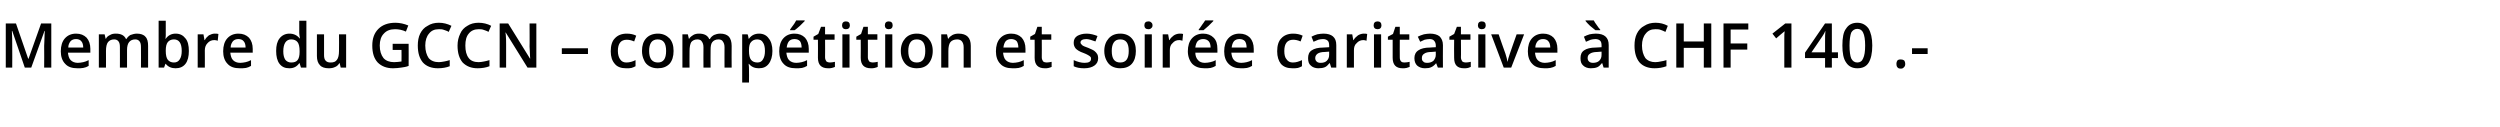 <?xml version="1.0" standalone="no"?><!DOCTYPE svg PUBLIC "-//W3C//DTD SVG 1.1//EN" "http://www.w3.org/Graphics/SVG/1.1/DTD/svg11.dtd"><svg xmlns="http://www.w3.org/2000/svg" version="1.1" width="736px" height="37.4px" viewBox="0 -6 736 37.4" style="top:-6px"><desc>Membre du GCCN – comp tition et soir e caritative CHF 140 .-</desc><defs/><g id="Polygon3052"><path d="m7.3 13.9L3.6 3.1s-.11-.03-.1 0c.1 1.6.1 3.1.1 4.5c.04.01 0 6.3 0 6.3H1.7v-13h3l3.6 10.4h.1L12.1.9h3v13H13s.05-6.4 0-6.4c0-.6.1-1.5.1-2.5c0-1.1.1-1.7.1-1.9h-.1L9.2 13.9H7.3zm15.5.2c-1.6 0-2.8-.4-3.6-1.3c-.9-.9-1.3-2.2-1.3-3.7c0-1.6.4-2.9 1.2-3.8c.8-.9 1.9-1.4 3.3-1.4c1.3 0 2.3.4 3.1 1.2c.7.8 1.1 1.9 1.1 3.3c-.02-.05 0 1.1 0 1.1c0 0-6.57-.02-6.6 0c.1.9.3 1.7.8 2.2c.5.5 1.2.8 2.1.8c.5 0 1.1-.1 1.6-.2c.5-.1 1-.3 1.6-.6v1.7c-.5.3-1 .5-1.6.6c-.5.1-1.1.1-1.7.1zm-.4-8.6c-.7 0-1.2.2-1.6.6c-.4.5-.7 1.1-.7 1.9h4.4c0-.8-.2-1.5-.6-1.9c-.3-.4-.9-.6-1.5-.6zm15 8.4h-2.1s.02-6.04 0-6c0-.8-.1-1.3-.4-1.7c-.3-.4-.7-.6-1.3-.6c-.8 0-1.4.3-1.8.8c-.4.5-.6 1.4-.6 2.6c.03.03 0 4.9 0 4.9h-2.1V4.1h1.7l.3 1.3h.1c.2-.5.6-.8 1.2-1.1c.5-.3 1-.4 1.7-.4c1.5 0 2.5.5 3 1.6h.1c.3-.5.7-.9 1.2-1.2c.6-.2 1.2-.4 1.9-.4c1.1 0 2 .3 2.5.9c.6.6.8 1.5.8 2.7c.02.02 0 6.4 0 6.4h-2.1s.04-6.04 0-6c0-.8-.1-1.3-.4-1.7c-.3-.4-.7-.6-1.3-.6c-.8 0-1.4.3-1.8.8c-.4.5-.6 1.3-.6 2.3c.02.02 0 5.2 0 5.2zm11.4-8.5c.7-1 1.7-1.5 2.9-1.5c1.3 0 2.2.5 2.9 1.4c.7.8 1 2.1 1 3.7c0 1.6-.3 2.9-1 3.8c-.7.9-1.7 1.3-2.9 1.3c-1.2 0-2.2-.4-2.9-1.3c.01-.04-.1 0-.1 0l-.4 1.1h-1.6V.1h2.1s.01 3.29 0 3.3v1.1c0 .4-.1.8-.1.9h.1s.01-.01 0 0zM53.5 9c0-2.3-.8-3.4-2.3-3.4c-.8 0-1.4.3-1.8.8c-.4.5-.6 1.3-.6 2.5v.1c0 1.2.2 2.1.6 2.6c.4.5 1 .8 1.8.8c.8 0 1.3-.3 1.7-.9c.4-.6.6-1.4.6-2.5zm9.7-5.1c.4 0 .8 0 1.1.1l-.2 2c-.3-.1-.6-.2-1-.2c-.8 0-1.5.3-2 .9c-.5.5-.8 1.2-.8 2.1c.03-.01 0 5.1 0 5.1h-2.1V4.1h1.7l.3 1.7s.06.03.1 0c.3-.6.7-1 1.2-1.4c.6-.3 1.1-.5 1.7-.5zm7.4 10.2c-1.6 0-2.8-.4-3.6-1.3c-.9-.9-1.3-2.2-1.3-3.7c0-1.6.4-2.9 1.2-3.8c.8-.9 1.9-1.4 3.3-1.4c1.3 0 2.3.4 3.1 1.2c.7.8 1.1 1.9 1.1 3.3c-.01-.05 0 1.1 0 1.1c0 0-6.56-.02-6.6 0c.1.9.3 1.7.8 2.2c.5.5 1.2.8 2.1.8c.5 0 1.1-.1 1.6-.2c.5-.1 1-.3 1.6-.6v1.7c-.5.3-1 .5-1.5.6c-.6.1-1.2.1-1.8.1zm-.4-8.6c-.7 0-1.2.2-1.6.6c-.4.5-.7 1.1-.7 1.9h4.4c0-.8-.2-1.5-.6-1.9c-.3-.4-.9-.6-1.5-.6zm17.9 7.1c-.7 1-1.6 1.5-2.9 1.5c-1.3 0-2.2-.4-2.9-1.3c-.7-.9-1-2.2-1-3.8c0-1.6.3-2.8 1-3.7c.7-.9 1.7-1.4 2.9-1.4c1.3 0 2.3.5 3 1.4h.1c-.1-.7-.2-1.2-.2-1.6c.01-.02 0-3.6 0-3.6h2.1v13.8h-1.6l-.4-1.3h-.1s.01.04 0 0zm-2.4-.2c.9 0 1.5-.2 1.9-.7c.4-.5.6-1.3.6-2.4v-.3c0-1.2-.2-2.1-.6-2.6c-.4-.5-1-.8-1.9-.8c-.7 0-1.3.3-1.7.9c-.4.6-.6 1.5-.6 2.6c0 1.1.2 1.9.6 2.5c.4.5 1 .8 1.7.8zm14.6 1.5l-.3-1.3s-.1.04-.1 0c-.3.5-.7.9-1.2 1.1c-.6.3-1.2.4-1.9.4c-1.2 0-2.1-.3-2.6-.9c-.6-.6-.9-1.5-.9-2.7c-.02.02 0-6.4 0-6.4h2.1s-.01 6.06 0 6.1c0 .7.1 1.3.5 1.7c.3.3.7.5 1.4.5c.9 0 1.5-.2 1.9-.8c.4-.5.6-1.4.6-2.6c.05-.01 0-4.9 0-4.9h2.1v9.8h-1.6zm15.3-7h4.7s.03 6.5 0 6.5c-.7.3-1.5.4-2.2.5c-.7.1-1.5.2-2.4.2c-1.9 0-3.4-.6-4.5-1.7c-1.1-1.2-1.6-2.8-1.6-5c0-2.1.6-3.7 1.8-4.9c1.2-1.2 2.9-1.8 5-1.8c1.3 0 2.6.3 3.8.8l-.7 1.8c-1.1-.5-2.1-.7-3.2-.7c-1.4 0-2.5.4-3.3 1.3c-.8.8-1.2 2-1.2 3.5c0 1.6.4 2.8 1.1 3.7c.7.8 1.8 1.2 3.1 1.2c.7 0 1.5-.1 2.2-.2c.04-.05 0-3.4 0-3.4h-2.6V6.9zm13.6-4.3c-1.3 0-2.2.4-2.9 1.3c-.7.8-1.1 2-1.1 3.5c0 1.6.4 2.8 1 3.7c.7.8 1.7 1.2 3 1.2c.5 0 1-.1 1.6-.2c.5-.1 1-.2 1.6-.4v1.8c-1 .4-2.2.6-3.5.6c-1.9 0-3.4-.6-4.4-1.7c-1-1.2-1.5-2.8-1.5-5c0-1.3.2-2.5.7-3.5c.5-1 1.2-1.8 2.2-2.3c.9-.6 2-.9 3.3-.9c1.3 0 2.5.3 3.7.9l-.8 1.8c-.4-.3-.9-.4-1.4-.6c-.5-.2-1-.2-1.5-.2zm11.7 0c-1.2 0-2.2.4-2.9 1.3c-.7.8-1 2-1 3.5c0 1.6.3 2.8 1 3.7c.6.8 1.6 1.2 2.9 1.2c.5 0 1.1-.1 1.6-.2c.5-.1 1-.2 1.6-.4v1.8c-1 .4-2.2.6-3.5.6c-1.9 0-3.3-.6-4.4-1.7c-1-1.2-1.5-2.8-1.5-5c0-1.3.3-2.5.8-3.5c.4-1 1.2-1.8 2.1-2.3c.9-.6 2-.9 3.3-.9c1.3 0 2.6.3 3.7.9l-.8 1.8c-.4-.3-.9-.4-1.4-.6c-.5-.2-1-.2-1.5-.2zm17 11.3h-2.6l-6.4-10.3h-.1s.07.55.1.6c.1 1.1.1 2.1.1 3v6.7h-1.9v-13h2.5l6.4 10.3s.07.03.1 0c0-.1-.1-.6-.1-1.5c0-.8-.1-1.5-.1-2c.05.04 0-6.8 0-6.8h2v13zm7.5-4V8.2h7.7v1.7h-7.7zm18.9 4.2c-1.4 0-2.6-.4-3.3-1.3c-.8-.9-1.2-2.1-1.2-3.7c0-1.7.4-3 1.2-3.8c.8-.9 2-1.4 3.5-1.4c1.1 0 2 .2 2.8.6l-.6 1.7c-.9-.4-1.6-.5-2.2-.5c-1.7 0-2.6 1.1-2.6 3.3c0 1.1.3 2 .7 2.5c.4.6 1 .9 1.8.9c1 0 1.9-.3 2.7-.7v1.8c-.4.2-.8.4-1.2.5c-.4.1-.9.1-1.6.1zm14-5.1c0 1.6-.4 2.9-1.2 3.8c-.9.9-2 1.3-3.5 1.3c-.9 0-1.7-.2-2.4-.6c-.7-.4-1.3-1-1.6-1.8c-.4-.8-.6-1.7-.6-2.7c0-1.6.4-2.8 1.2-3.7c.8-.9 2-1.4 3.5-1.4c1.4 0 2.5.5 3.4 1.4c.8.9 1.2 2.1 1.2 3.7zm-7.2 0c0 2.3.9 3.4 2.6 3.4c1.6 0 2.4-1.1 2.4-3.4c0-2.3-.8-3.4-2.5-3.4c-.8 0-1.5.3-1.9.9c-.4.6-.6 1.4-.6 2.5zm18.1 4.9h-2.1s-.04-6.04 0-6c0-.8-.2-1.3-.5-1.7c-.2-.4-.7-.6-1.3-.6c-.8 0-1.4.3-1.8.8c-.3.5-.5 1.4-.5 2.6c-.04.03 0 4.9 0 4.9h-2.1V4.1h1.6l.3 1.3h.1c.3-.5.7-.8 1.2-1.1c.5-.3 1.1-.4 1.7-.4c1.5 0 2.5.5 3 1.6h.2c.2-.5.7-.9 1.2-1.2c.5-.2 1.1-.4 1.8-.4c1.2 0 2 .3 2.6.9c.5.6.8 1.5.8 2.7c-.04.02 0 6.4 0 6.4h-2.1s-.03-6.04 0-6c0-.8-.2-1.3-.5-1.7c-.2-.4-.7-.6-1.3-.6c-.8 0-1.4.3-1.8.8c-.4.5-.5 1.3-.5 2.3c-.04.02 0 5.2 0 5.2zm14.2.2c-1.2 0-2.2-.4-2.9-1.3h-.1c.1.8.1 1.3.1 1.5c.05-.03 0 4 0 4h-2V4.1h1.6c.1.2.2.6.3 1.3h.1c.7-1 1.7-1.5 3-1.5c1.2 0 2.2.5 2.8 1.4c.7.8 1.1 2.1 1.1 3.7c0 1.6-.4 2.9-1.1 3.8c-.7.9-1.6 1.3-2.9 1.3zm-.5-8.5c-.8 0-1.4.3-1.8.8c-.4.4-.6 1.2-.6 2.3v.3c0 1.2.2 2.1.6 2.6c.4.5 1 .8 1.9.8c.7 0 1.3-.3 1.6-.9c.4-.6.6-1.4.6-2.5c0-1.1-.2-2-.6-2.5c-.3-.6-.9-.9-1.7-.9zm11.4 8.5c-1.6 0-2.8-.4-3.6-1.3c-.9-.9-1.3-2.2-1.3-3.7c0-1.6.4-2.9 1.2-3.8c.8-.9 1.9-1.4 3.3-1.4c1.3 0 2.3.4 3.1 1.2c.7.8 1.1 1.9 1.1 3.3c-.01-.05 0 1.1 0 1.1c0 0-6.56-.02-6.6 0c.1.9.3 1.7.8 2.2c.5.5 1.2.8 2.1.8c.6 0 1.1-.1 1.6-.2c.5-.1 1-.3 1.6-.6v1.7c-.5.3-1 .5-1.5.6c-.6.1-1.2.1-1.8.1zm-.4-8.6c-.7 0-1.2.2-1.6.6c-.4.5-.6 1.1-.7 1.9h4.4c0-.8-.2-1.5-.5-1.9c-.4-.4-.9-.6-1.6-.6zm-1.3-2.6s-.04-.23 0-.2c.3-.4.6-.9 1-1.4c.4-.5.6-1 .8-1.3c.05-.02 2.5 0 2.5 0c0 0-.02.17 0 .2l-1.4 1.4c-.6.5-1.1 1-1.6 1.3h-1.3zm11.7 9.5c.5 0 1-.1 1.5-.2v1.5c-.2.1-.5.2-.9.3c-.3.1-.7.1-1.1.1c-2 0-3-1-3-3.1c.04-.02 0-5.3 0-5.3h-1.3v-.9l1.4-.8l.8-2.1h1.2v2.2h2.8v1.6h-2.8s.04 5.24 0 5.2c0 .5.2.9.4 1.2c.3.2.6.3 1 .3zm5.8 1.5H248V4.1h2.1v9.8zm-2.2-12.4c0-.4.1-.7.3-.9c.2-.2.5-.3.8-.3c.4 0 .7.1.9.3c.2.2.3.5.3.9c0 .3-.1.6-.3.8c-.2.2-.5.3-.9.3c-.3 0-.6-.1-.8-.3c-.2-.2-.3-.5-.3-.8zm9 10.9c.5 0 1-.1 1.5-.2v1.5c-.2.1-.5.2-.9.3c-.3.1-.7.1-1.1.1c-2 0-3-1-3-3.1c.04-.02 0-5.3 0-5.3h-1.3v-.9l1.4-.8l.7-2.1h1.3v2.2h2.8v1.6h-2.8s.03 5.24 0 5.2c0 .5.2.9.4 1.2c.3.2.6.3 1 .3zm5.8 1.5h-2.1V4.1h2.1v9.8zm-2.2-12.4c0-.4.1-.7.3-.9c.2-.2.5-.3.8-.3c.4 0 .7.1.9.3c.2.2.3.5.3.9c0 .3-.1.6-.3.8c-.2.2-.5.3-.9.3c-.3 0-.6-.1-.8-.3c-.2-.2-.3-.5-.3-.8zM274.6 9c0 1.6-.5 2.9-1.3 3.8c-.8.9-2 1.3-3.4 1.3c-.9 0-1.8-.2-2.5-.6c-.7-.4-1.2-1-1.6-1.8c-.4-.8-.6-1.7-.6-2.7c0-1.6.5-2.8 1.3-3.7c.8-.9 1.9-1.4 3.4-1.4c1.5 0 2.6.5 3.4 1.4c.8.9 1.3 2.1 1.3 3.7zm-7.2 0c0 2.3.8 3.4 2.5 3.4c1.7 0 2.5-1.1 2.5-3.4c0-2.3-.8-3.4-2.5-3.4c-.9 0-1.5.3-1.9.9c-.4.6-.6 1.4-.6 2.5zm18.4 4.9h-2.1s-.02-6.02 0-6c0-.8-.2-1.3-.5-1.7c-.3-.4-.8-.6-1.4-.6c-.9 0-1.6.3-2 .8c-.4.5-.6 1.4-.6 2.6c.02.03 0 4.9 0 4.9h-2.1V4.1h1.7l.3 1.3h.1c.3-.5.7-.8 1.2-1.1c.6-.3 1.2-.4 1.8-.4c2.4 0 3.6 1.2 3.6 3.6c-.02.02 0 6.4 0 6.4zm12.3.2c-1.6 0-2.8-.4-3.6-1.3c-.9-.9-1.3-2.2-1.3-3.7c0-1.6.4-2.9 1.2-3.8c.8-.9 1.9-1.4 3.3-1.4c1.3 0 2.3.4 3.1 1.2c.7.8 1.1 1.9 1.1 3.3c-.01-.05 0 1.1 0 1.1c0 0-6.56-.02-6.6 0c.1.9.3 1.7.8 2.2c.5.5 1.2.8 2.1.8c.5 0 1.1-.1 1.6-.2c.5-.1 1-.3 1.6-.6v1.7c-.5.3-1 .5-1.5.6c-.6.1-1.2.1-1.8.1zm-.4-8.6c-.7 0-1.2.2-1.6.6c-.4.5-.6 1.1-.7 1.9h4.4c0-.8-.2-1.5-.5-1.9c-.4-.4-1-.6-1.6-.6zm10.4 6.9c.5 0 1-.1 1.5-.2v1.5c-.2.1-.5.2-.9.3c-.3.1-.7.1-1.1.1c-2 0-3-1-3-3.1c.04-.02 0-5.3 0-5.3h-1.3v-.9l1.4-.8l.7-2.1h1.3v2.2h2.8v1.6h-2.8s.04 5.24 0 5.2c0 .5.2.9.4 1.2c.3.2.6.3 1 .3zm15.2-1.3c0 1-.4 1.7-1.1 2.2c-.7.5-1.7.8-3 .8c-1.3 0-2.3-.2-3.1-.6v-1.8c1.1.5 2.2.8 3.2.8c1.3 0 1.9-.4 1.9-1.2c0-.2 0-.4-.2-.6c-.1-.1-.3-.3-.7-.5c-.3-.2-.8-.4-1.3-.6c-1.2-.4-1.9-.9-2.3-1.3c-.4-.5-.6-1-.6-1.7c0-.9.3-1.5 1-2c.7-.4 1.6-.7 2.8-.7c1.1 0 2.2.3 3.2.7l-.6 1.6c-1.1-.4-2-.7-2.7-.7c-1.1 0-1.7.4-1.7 1c0 .3.2.5.5.8c.2.2.9.5 1.8.8c.9.4 1.4.6 1.8.9c.4.3.6.6.8.9c.2.3.3.8.3 1.2zM334.4 9c0 1.6-.4 2.9-1.2 3.8c-.8.9-2 1.3-3.4 1.3c-.9 0-1.8-.2-2.5-.6c-.7-.4-1.2-1-1.6-1.8c-.4-.8-.6-1.7-.6-2.7c0-1.6.5-2.8 1.3-3.7c.8-.9 1.9-1.4 3.4-1.4c1.5 0 2.6.5 3.4 1.4c.8.9 1.2 2.1 1.2 3.7zm-7.1 0c0 2.3.8 3.4 2.5 3.4c1.7 0 2.5-1.1 2.5-3.4c0-2.3-.8-3.4-2.5-3.4c-.9 0-1.5.3-1.9.9c-.4.6-.6 1.4-.6 2.5zm11.8 4.9H337V4.1h2.1v9.8zm-2.2-12.4c0-.4.1-.7.3-.9c.2-.2.5-.3.9-.3c.4 0 .6.1.8.3c.3.2.4.5.4.9c0 .3-.1.6-.4.8c-.2.2-.4.3-.8.3c-.4 0-.7-.1-.9-.3c-.2-.2-.3-.5-.3-.8zm10.4 2.4c.4 0 .7 0 1 .1l-.2 2c-.3-.1-.6-.2-.9-.2c-.9 0-1.5.3-2 .9c-.6.5-.8 1.2-.8 2.1c-.02-.01 0 5.1 0 5.1h-2.1V4.1h1.6l.3 1.7s.1.03.1 0c.3-.6.8-1 1.3-1.4c.5-.3 1.1-.5 1.7-.5zm7.3 10.2c-1.5 0-2.7-.4-3.6-1.3c-.8-.9-1.3-2.2-1.3-3.7c0-1.6.4-2.9 1.2-3.8c.8-.9 1.9-1.4 3.3-1.4c1.3 0 2.3.4 3.1 1.2c.8.8 1.1 1.9 1.1 3.3c.03-.05 0 1.1 0 1.1c0 0-6.52-.02-6.5 0c0 .9.3 1.7.8 2.2c.4.5 1.1.8 2 .8c.6 0 1.1-.1 1.6-.2c.5-.1 1.1-.3 1.6-.6v1.7c-.5.3-1 .5-1.5.6c-.5.1-1.1.1-1.8.1zm-.4-8.6c-.6 0-1.2.2-1.6.6c-.4.5-.6 1.1-.7 1.9h4.5c0-.8-.2-1.5-.6-1.9c-.4-.4-.9-.6-1.6-.6zm-1.3-2.6v-.2c.3-.4.7-.9 1-1.4c.4-.5.7-1 .9-1.3c-.01-.02 2.4 0 2.4 0v.2l-1.4 1.4c-.6.5-1.1 1-1.5 1.3h-1.4zm12.4 11.2c-1.6 0-2.7-.4-3.6-1.3c-.9-.9-1.3-2.2-1.3-3.7c0-1.6.4-2.9 1.2-3.8c.8-.9 1.9-1.4 3.3-1.4c1.3 0 2.3.4 3.1 1.2c.7.8 1.1 1.9 1.1 3.3v1.1s-6.55-.02-6.6 0c.1.9.3 1.7.8 2.2c.5.5 1.2.8 2.1.8c.6 0 1.1-.1 1.6-.2c.5-.1 1-.3 1.6-.6v1.7c-.5.3-1 .5-1.5.6c-.6.1-1.2.1-1.8.1zm-.4-8.6c-.7 0-1.2.2-1.6.6c-.4.5-.6 1.1-.7 1.9h4.4c0-.8-.2-1.5-.5-1.9c-.4-.4-.9-.6-1.6-.6zm15.6 8.6c-1.5 0-2.6-.4-3.4-1.3c-.7-.9-1.1-2.1-1.1-3.7c0-1.7.4-3 1.2-3.8c.8-.9 2-1.4 3.5-1.4c1 0 2 .2 2.8.6l-.6 1.7c-.9-.4-1.6-.5-2.2-.5c-1.7 0-2.6 1.1-2.6 3.3c0 1.1.2 2 .7 2.5c.4.6 1 .9 1.8.9c1 0 1.8-.3 2.7-.7v1.8c-.4.2-.8.4-1.2.5c-.5.1-1 .1-1.6.1zm11.4-.2l-.4-1.3s-.08-.04-.1 0c-.5.6-.9 1-1.4 1.2c-.5.2-1.1.3-1.9.3c-.9 0-1.7-.3-2.2-.8c-.6-.5-.8-1.2-.8-2.2c0-1 .3-1.8 1.1-2.3c.7-.5 1.9-.8 3.4-.8c.03-.03 1.7-.1 1.7-.1c0 0 .03-.51 0-.5c0-.6-.1-1.1-.4-1.4c-.3-.3-.8-.5-1.4-.5c-.5 0-1 .1-1.4.2c-.5.2-.9.4-1.4.6l-.6-1.5c.5-.3 1.1-.5 1.7-.7c.7-.1 1.2-.2 1.8-.2c1.3 0 2.2.3 2.8.8c.7.6 1 1.4 1 2.6v6.6h-1.5zm-3.1-1.4c.8 0 1.4-.2 1.8-.6c.5-.5.7-1 .7-1.8c.01-.01 0-.9 0-.9l-1.3.1c-.9 0-1.7.2-2.1.5c-.4.3-.7.7-.7 1.3c0 .5.2.8.4 1c.3.3.7.4 1.2.4zm12.7-8.6c.4 0 .7 0 1 .1l-.2 2c-.3-.1-.6-.2-.9-.2c-.8 0-1.5.3-2 .9c-.6.5-.8 1.2-.8 2.1c-.02-.01 0 5.1 0 5.1h-2.1V4.1h1.6l.3 1.7s.11.03.1 0c.3-.6.8-1 1.3-1.4c.5-.3 1.1-.5 1.7-.5zm5.1 10h-2.1V4.1h2.1v9.8zm-2.2-12.4c0-.4.1-.7.3-.9c.2-.2.5-.3.9-.3c.3 0 .6.1.8.3c.2.2.3.5.3.9c0 .3-.1.6-.3.8c-.2.2-.5.3-.8.3c-.4 0-.7-.1-.9-.3c-.2-.2-.3-.5-.3-.8zm9 10.9c.6 0 1.1-.1 1.6-.2v1.5l-.9.3c-.4.1-.8.1-1.2.1c-1.9 0-2.9-1-2.9-3.1c-.02-.02 0-5.3 0-5.3h-1.4v-.9l1.5-.8l.7-2.1h1.3v2.2h2.8v1.6h-2.8s-.03 5.24 0 5.2c0 .5.1.9.4 1.2c.2.2.5.3.9.3zm9.9 1.5l-.5-1.3s-.02-.04 0 0c-.5.6-1 1-1.5 1.2c-.4.2-1 .3-1.8.3c-1 0-1.7-.3-2.3-.8c-.5-.5-.8-1.2-.8-2.2c0-1 .4-1.8 1.2-2.3c.7-.5 1.9-.8 3.4-.8c-.01-.03 1.7-.1 1.7-.1v-.5c0-.6-.2-1.1-.5-1.4c-.2-.3-.7-.5-1.3-.5c-.5 0-1 .1-1.5.2c-.4.2-.9.4-1.3.6l-.7-1.5c.6-.3 1.1-.5 1.8-.7c.6-.1 1.2-.2 1.8-.2c1.2 0 2.2.3 2.8.8c.6.6 1 1.4 1 2.6c-.04 0 0 6.6 0 6.6h-1.5zm-3.1-1.4c.7 0 1.3-.2 1.8-.6c.4-.5.7-1 .7-1.8c-.03-.01 0-.9 0-.9l-1.3.1c-1 0-1.7.2-2.1.5c-.5.3-.7.7-.7 1.3c0 .5.1.8.4 1c.2.3.6.4 1.2.4zm11.3-.1c.5 0 1-.1 1.5-.2v1.5c-.2.1-.5.2-.8.3c-.4.1-.8.1-1.2.1c-2 0-2.9-1-2.9-3.1c-.05-.02 0-5.3 0-5.3h-1.4v-.9l1.4-.8l.8-2.1h1.2v2.2h2.8v1.6h-2.8s.05 5.24 0 5.2c0 .5.2.9.4 1.2c.3.2.6.3 1 .3zm5.8 1.5h-2.1V4.1h2.1v9.8zm-2.2-12.4c0-.4.1-.7.3-.9c.2-.2.5-.3.8-.3c.4 0 .7.1.9.3c.2.2.3.5.3.9c0 .3-.1.6-.3.8c-.2.2-.5.3-.9.3c-.3 0-.6-.1-.8-.3c-.2-.2-.3-.5-.3-.8zm7.6 12.4L439 4.1h2.2s1.96 5.71 2 5.7c.3 1 .5 1.7.6 2.3h.1c0-.4.2-1.2.6-2.3c-.03.01 2-5.7 2-5.7h2.2l-3.8 9.8h-2.2zm12 .2c-1.6 0-2.8-.4-3.6-1.3c-.9-.9-1.3-2.2-1.3-3.7c0-1.6.4-2.9 1.2-3.8c.8-.9 1.9-1.4 3.3-1.4c1.3 0 2.3.4 3.1 1.2c.7.8 1.1 1.9 1.1 3.3c-.02-.05 0 1.1 0 1.1c0 0-6.57-.02-6.6 0c.1.9.3 1.7.8 2.2c.5.5 1.2.8 2.1.8c.5 0 1.1-.1 1.6-.2c.5-.1 1-.3 1.6-.6v1.7c-.5.3-1 .5-1.6.6c-.5.1-1.1.1-1.7.1zm-.4-8.6c-.7 0-1.2.2-1.6.6c-.4.5-.7 1.1-.7 1.9h4.4c0-.8-.2-1.5-.6-1.9c-.3-.4-.9-.6-1.5-.6zm17.8 8.4l-.4-1.3s-.09-.04-.1 0c-.5.6-.9 1-1.4 1.2c-.5.2-1.1.3-1.9.3c-.9 0-1.7-.3-2.2-.8c-.6-.5-.8-1.2-.8-2.2c0-1 .3-1.8 1.1-2.3c.7-.5 1.9-.8 3.4-.8c.02-.03 1.7-.1 1.7-.1c0 0 .02-.51 0-.5c0-.6-.1-1.1-.4-1.4c-.3-.3-.8-.5-1.4-.5c-.5 0-1 .1-1.4.2c-.5.2-.9.4-1.4.6l-.6-1.5c.5-.3 1.1-.5 1.7-.7c.6-.1 1.2-.2 1.8-.2c1.3 0 2.2.3 2.8.8c.7.6 1 1.4 1 2.6c-.01 0 0 6.6 0 6.6h-1.5zm-3.1-1.4c.7 0 1.4-.2 1.8-.6c.5-.5.7-1 .7-1.8v-.9l-1.3.1c-.9 0-1.7.2-2.1.5c-.5.3-.7.7-.7 1.3c0 .5.2.8.4 1c.3.3.7.4 1.2.4zm.7-9.6c-.4-.3-1-.8-1.6-1.3c-.6-.6-1.1-1.1-1.3-1.4c-.04-.03 0-.2 0-.2c0 0 2.38-.02 2.4 0c.2.4.5.9.9 1.4c.4.6.7 1 1 1.3c-.02-.03 0 .2 0 .2h-1.4zm17.6-.3c-1.2 0-2.1.4-2.8 1.3c-.7.8-1.1 2-1.1 3.5c0 1.6.4 2.8 1 3.7c.7.8 1.7 1.2 2.9 1.2c.6 0 1.1-.1 1.6-.2c.6-.1 1.1-.2 1.7-.4v1.8c-1.1.4-2.2.6-3.5.6c-1.9 0-3.4-.6-4.4-1.7c-1-1.2-1.5-2.8-1.5-5c0-1.3.2-2.5.7-3.5c.5-1 1.2-1.8 2.2-2.3c.9-.6 2-.9 3.3-.9c1.3 0 2.5.3 3.6.9l-.7 1.8c-.5-.3-.9-.4-1.4-.6c-.5-.2-1-.2-1.6-.2zm16.5 11.3h-2.2V8.1h-5.9v5.8h-2.2v-13h2.2v5.3h5.9V.9h2.2v13zm5.7 0h-2.1v-13h7.3v1.8h-5.2v4.1h4.9v1.8h-4.9v5.3zm17.9 0h-2.1V5.5c0-1 0-1.8.1-2.3c-.2.1-.3.3-.5.4c-.2.2-.9.7-2 1.7l-1.1-1.4l3.8-3h1.8v13zm13.7-2.8h-1.8v2.8h-2v-2.8h-5.9V9.5l5.9-8.6h2v8.5h1.8v1.7zm-3.8-1.7V6.1c0-1.2 0-2.1.1-2.9h-.1c-.1.4-.4.9-.8 1.5c.04-.03-3.2 4.7-3.2 4.7h4zm13.9-2c0 2.3-.4 4-1.1 5.1c-.7 1.1-1.8 1.6-3.3 1.6c-1.5 0-2.6-.6-3.3-1.7c-.8-1.1-1.1-2.8-1.1-5c0-2.3.3-4 1.1-5c.7-1.1 1.8-1.7 3.3-1.7c1.4 0 2.5.6 3.3 1.7c.7 1.2 1.1 2.8 1.1 5zm-6.7 0c0 1.8.2 3.1.5 3.8c.4.8 1 1.2 1.8 1.2c.8 0 1.4-.4 1.7-1.2c.4-.8.6-2 .6-3.8c0-1.7-.2-3-.6-3.8c-.3-.7-.9-1.1-1.7-1.1c-.8 0-1.4.4-1.8 1.1c-.3.8-.5 2.1-.5 3.8zm13.8 5.4c0-.4.1-.7.3-1c.2-.2.5-.3 1-.3c.4 0 .7.1 1 .3c.2.3.3.6.3 1c0 .4-.1.8-.4 1c-.2.3-.5.4-.9.4c-.5 0-.8-.1-1-.4c-.2-.2-.3-.6-.3-1zm4.6-2.9V8.2h4.6v1.7h-4.6z" stroke="none" fill="#000"/></g></svg>